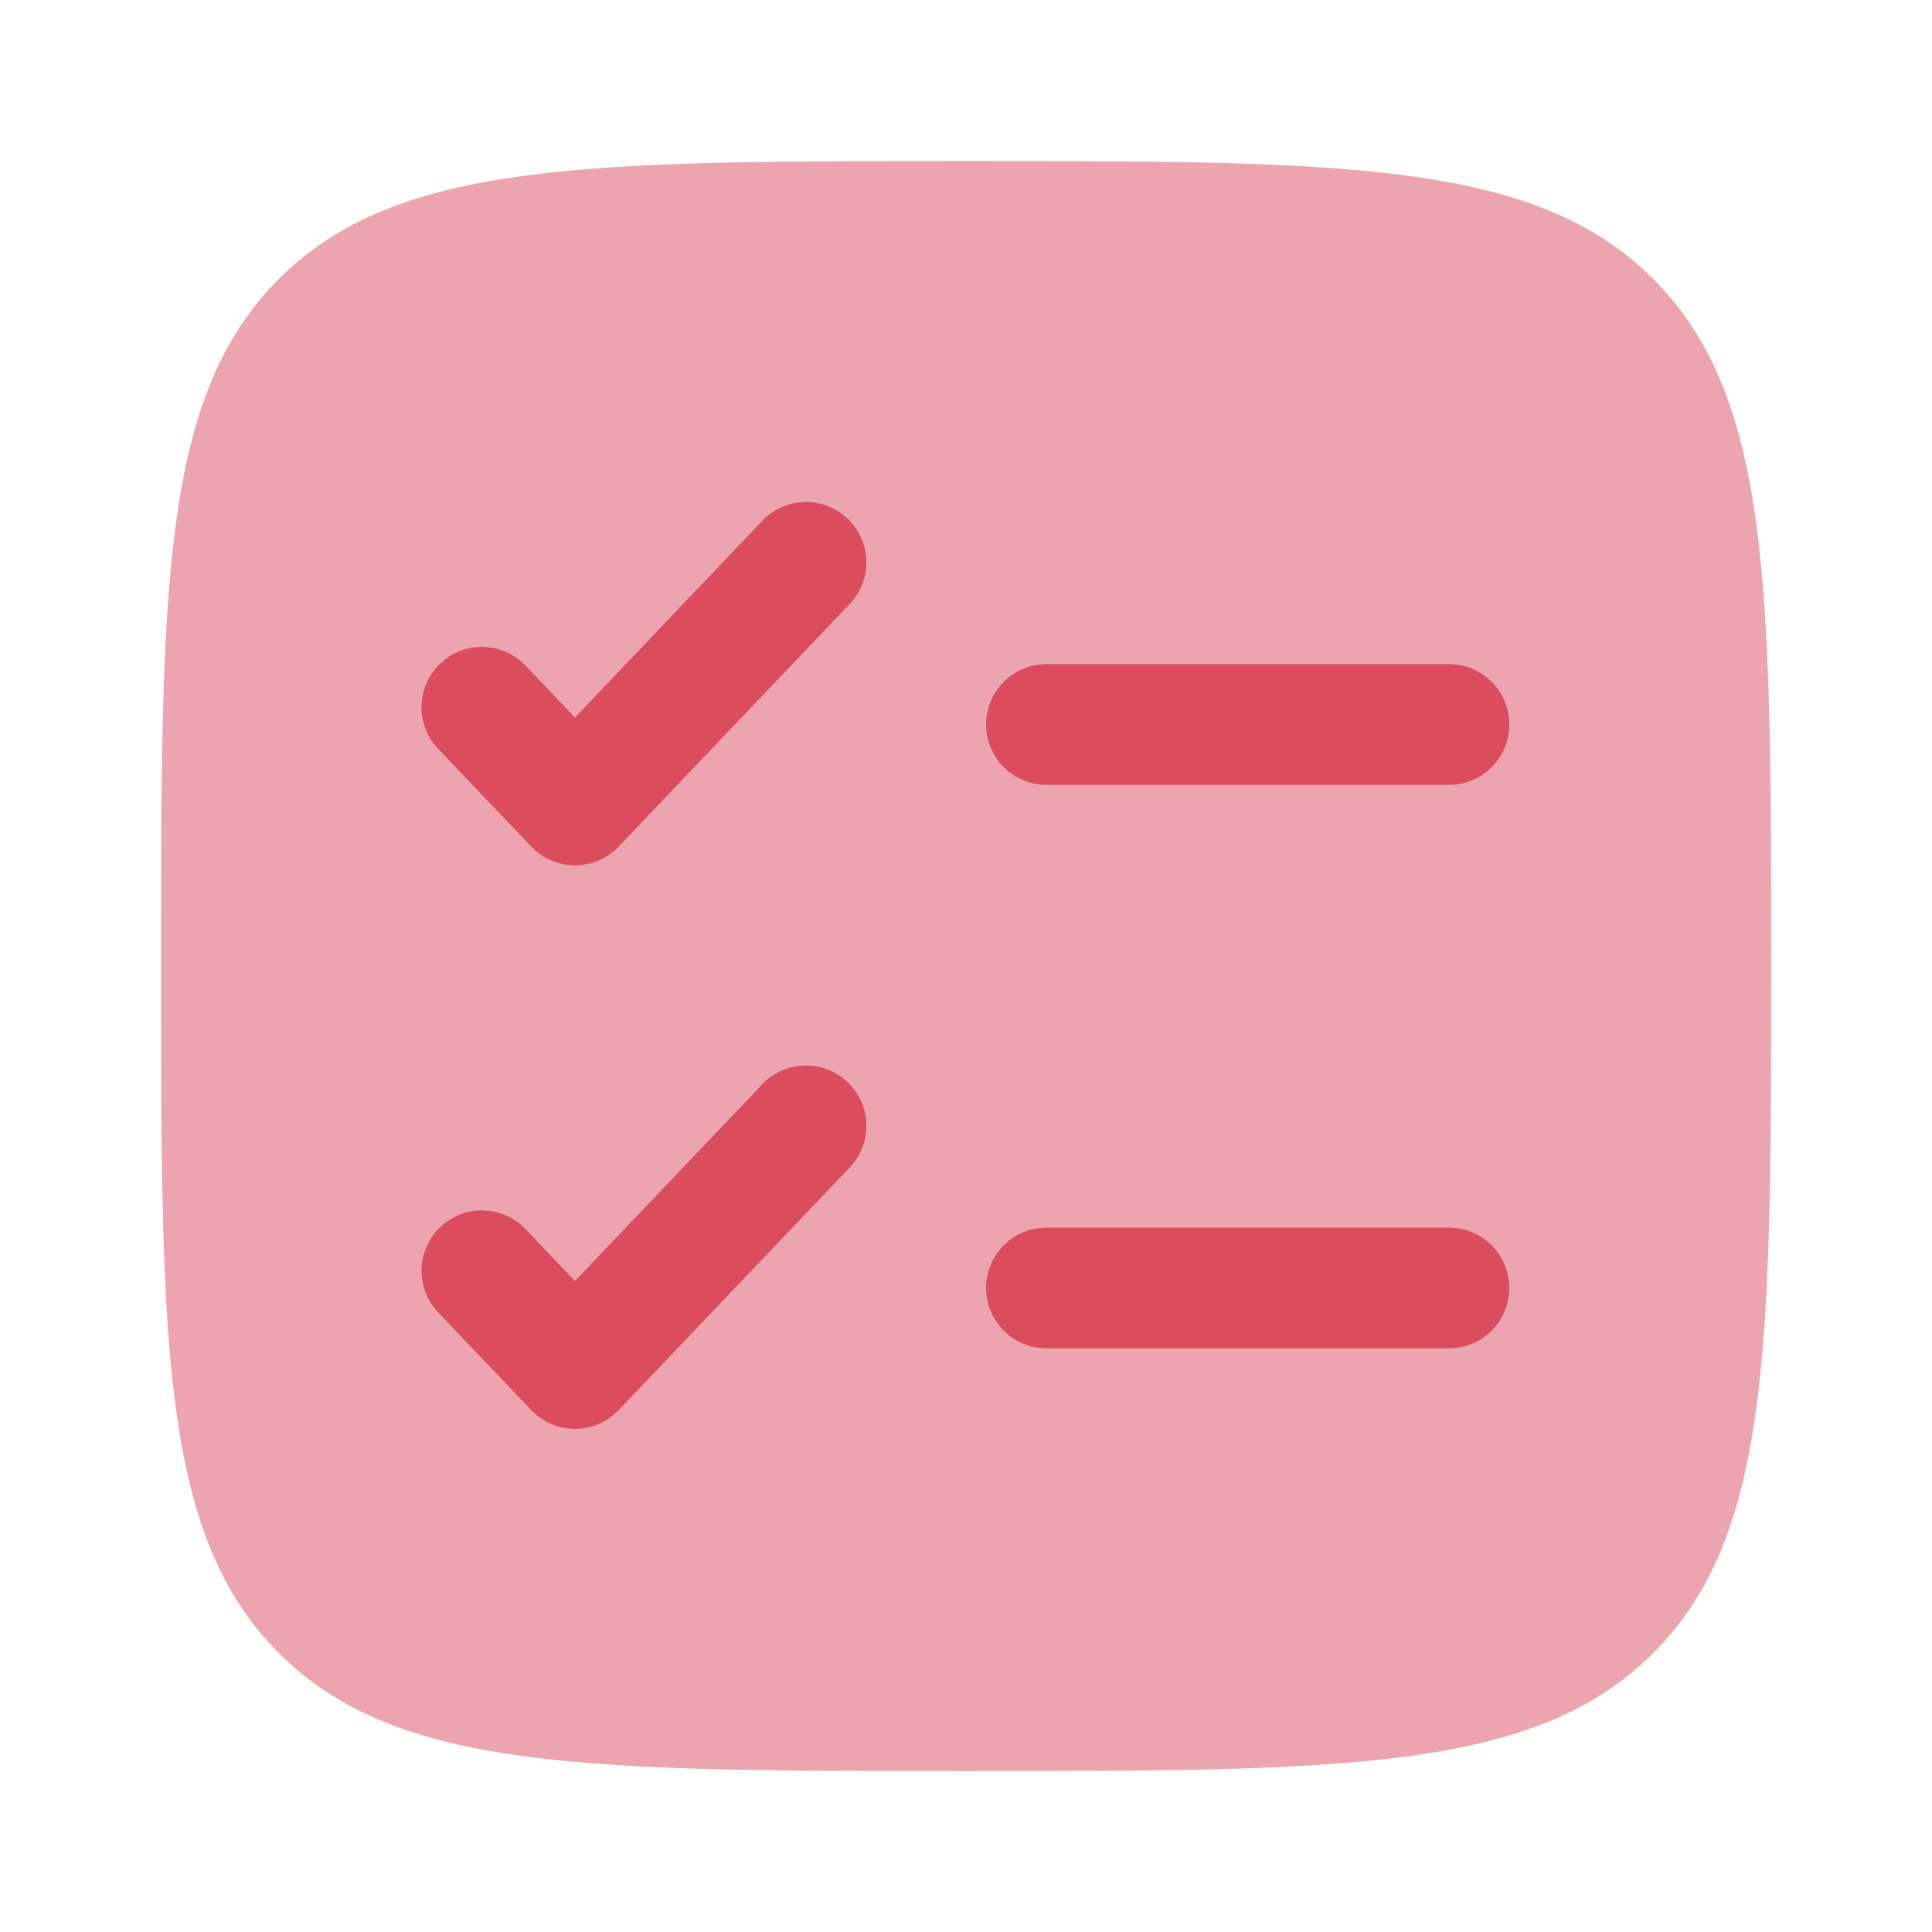 <svg xmlns="http://www.w3.org/2000/svg" width="41" height="41" viewBox="0 0 41 41" fill="none"><path opacity="0.5" d="M3.418 20.5C3.418 12.447 3.418 8.421 5.919 5.918C8.423 3.417 12.448 3.417 20.501 3.417C28.554 3.417 32.581 3.417 35.082 5.918C37.585 8.422 37.585 12.447 37.585 20.5C37.585 28.553 37.585 32.58 35.082 35.081C32.583 37.584 28.554 37.584 20.501 37.584C12.448 37.584 8.422 37.584 5.919 35.081C3.418 32.582 3.418 28.553 3.418 20.5Z" fill="#DB4C5E"></path><path d="M18.01 12.841C18.131 12.72 18.227 12.577 18.291 12.418C18.356 12.26 18.388 12.09 18.386 11.919C18.384 11.748 18.348 11.58 18.279 11.423C18.211 11.266 18.112 11.125 17.988 11.007C17.864 10.889 17.718 10.797 17.558 10.736C17.398 10.676 17.228 10.648 17.057 10.654C16.886 10.661 16.718 10.701 16.563 10.773C16.408 10.846 16.269 10.948 16.155 11.075L12.202 15.226L11.177 14.15C11.062 14.023 10.923 13.921 10.768 13.848C10.613 13.776 10.445 13.736 10.274 13.729C10.103 13.723 9.933 13.751 9.773 13.811C9.613 13.872 9.467 13.964 9.343 14.082C9.219 14.2 9.12 14.341 9.052 14.498C8.984 14.655 8.947 14.823 8.945 14.994C8.943 15.165 8.976 15.335 9.04 15.493C9.105 15.652 9.2 15.796 9.321 15.916L11.274 17.966C11.394 18.092 11.538 18.192 11.697 18.26C11.857 18.328 12.028 18.364 12.202 18.364C12.375 18.364 12.547 18.328 12.706 18.26C12.866 18.192 13.01 18.092 13.129 17.966L18.01 12.841ZM22.207 14.094C21.867 14.094 21.542 14.229 21.301 14.469C21.061 14.709 20.926 15.035 20.926 15.375C20.926 15.715 21.061 16.041 21.301 16.281C21.542 16.521 21.867 16.656 22.207 16.656H30.749C31.089 16.656 31.415 16.521 31.655 16.281C31.895 16.041 32.03 15.715 32.03 15.375C32.03 15.035 31.895 14.709 31.655 14.469C31.415 14.229 31.089 14.094 30.749 14.094H22.207ZM18.01 24.8C18.131 24.679 18.227 24.535 18.291 24.377C18.356 24.218 18.388 24.049 18.386 23.878C18.384 23.707 18.348 23.538 18.279 23.381C18.211 23.224 18.112 23.083 17.988 22.965C17.864 22.847 17.718 22.755 17.558 22.695C17.398 22.634 17.228 22.606 17.057 22.613C16.886 22.619 16.718 22.659 16.563 22.732C16.408 22.804 16.269 22.906 16.155 23.033L12.202 27.184L11.177 26.108C11.062 25.981 10.923 25.879 10.768 25.807C10.613 25.734 10.445 25.694 10.274 25.688C10.103 25.681 9.933 25.709 9.773 25.77C9.613 25.83 9.467 25.922 9.343 26.04C9.219 26.158 9.12 26.299 9.052 26.456C8.984 26.613 8.947 26.782 8.945 26.953C8.943 27.124 8.976 27.293 9.04 27.452C9.105 27.61 9.2 27.754 9.321 27.875L11.274 29.925C11.394 30.05 11.538 30.15 11.697 30.219C11.857 30.287 12.028 30.322 12.202 30.322C12.375 30.322 12.547 30.287 12.706 30.219C12.866 30.15 13.01 30.05 13.129 29.925L18.01 24.8ZM22.207 26.052C21.867 26.052 21.542 26.187 21.301 26.427C21.061 26.667 20.926 26.993 20.926 27.333C20.926 27.673 21.061 27.999 21.301 28.239C21.542 28.479 21.867 28.614 22.207 28.614H30.749C31.089 28.614 31.415 28.479 31.655 28.239C31.895 27.999 32.03 27.673 32.03 27.333C32.03 26.993 31.895 26.667 31.655 26.427C31.415 26.187 31.089 26.052 30.749 26.052H22.207Z" fill="#DB4C5E"></path></svg>